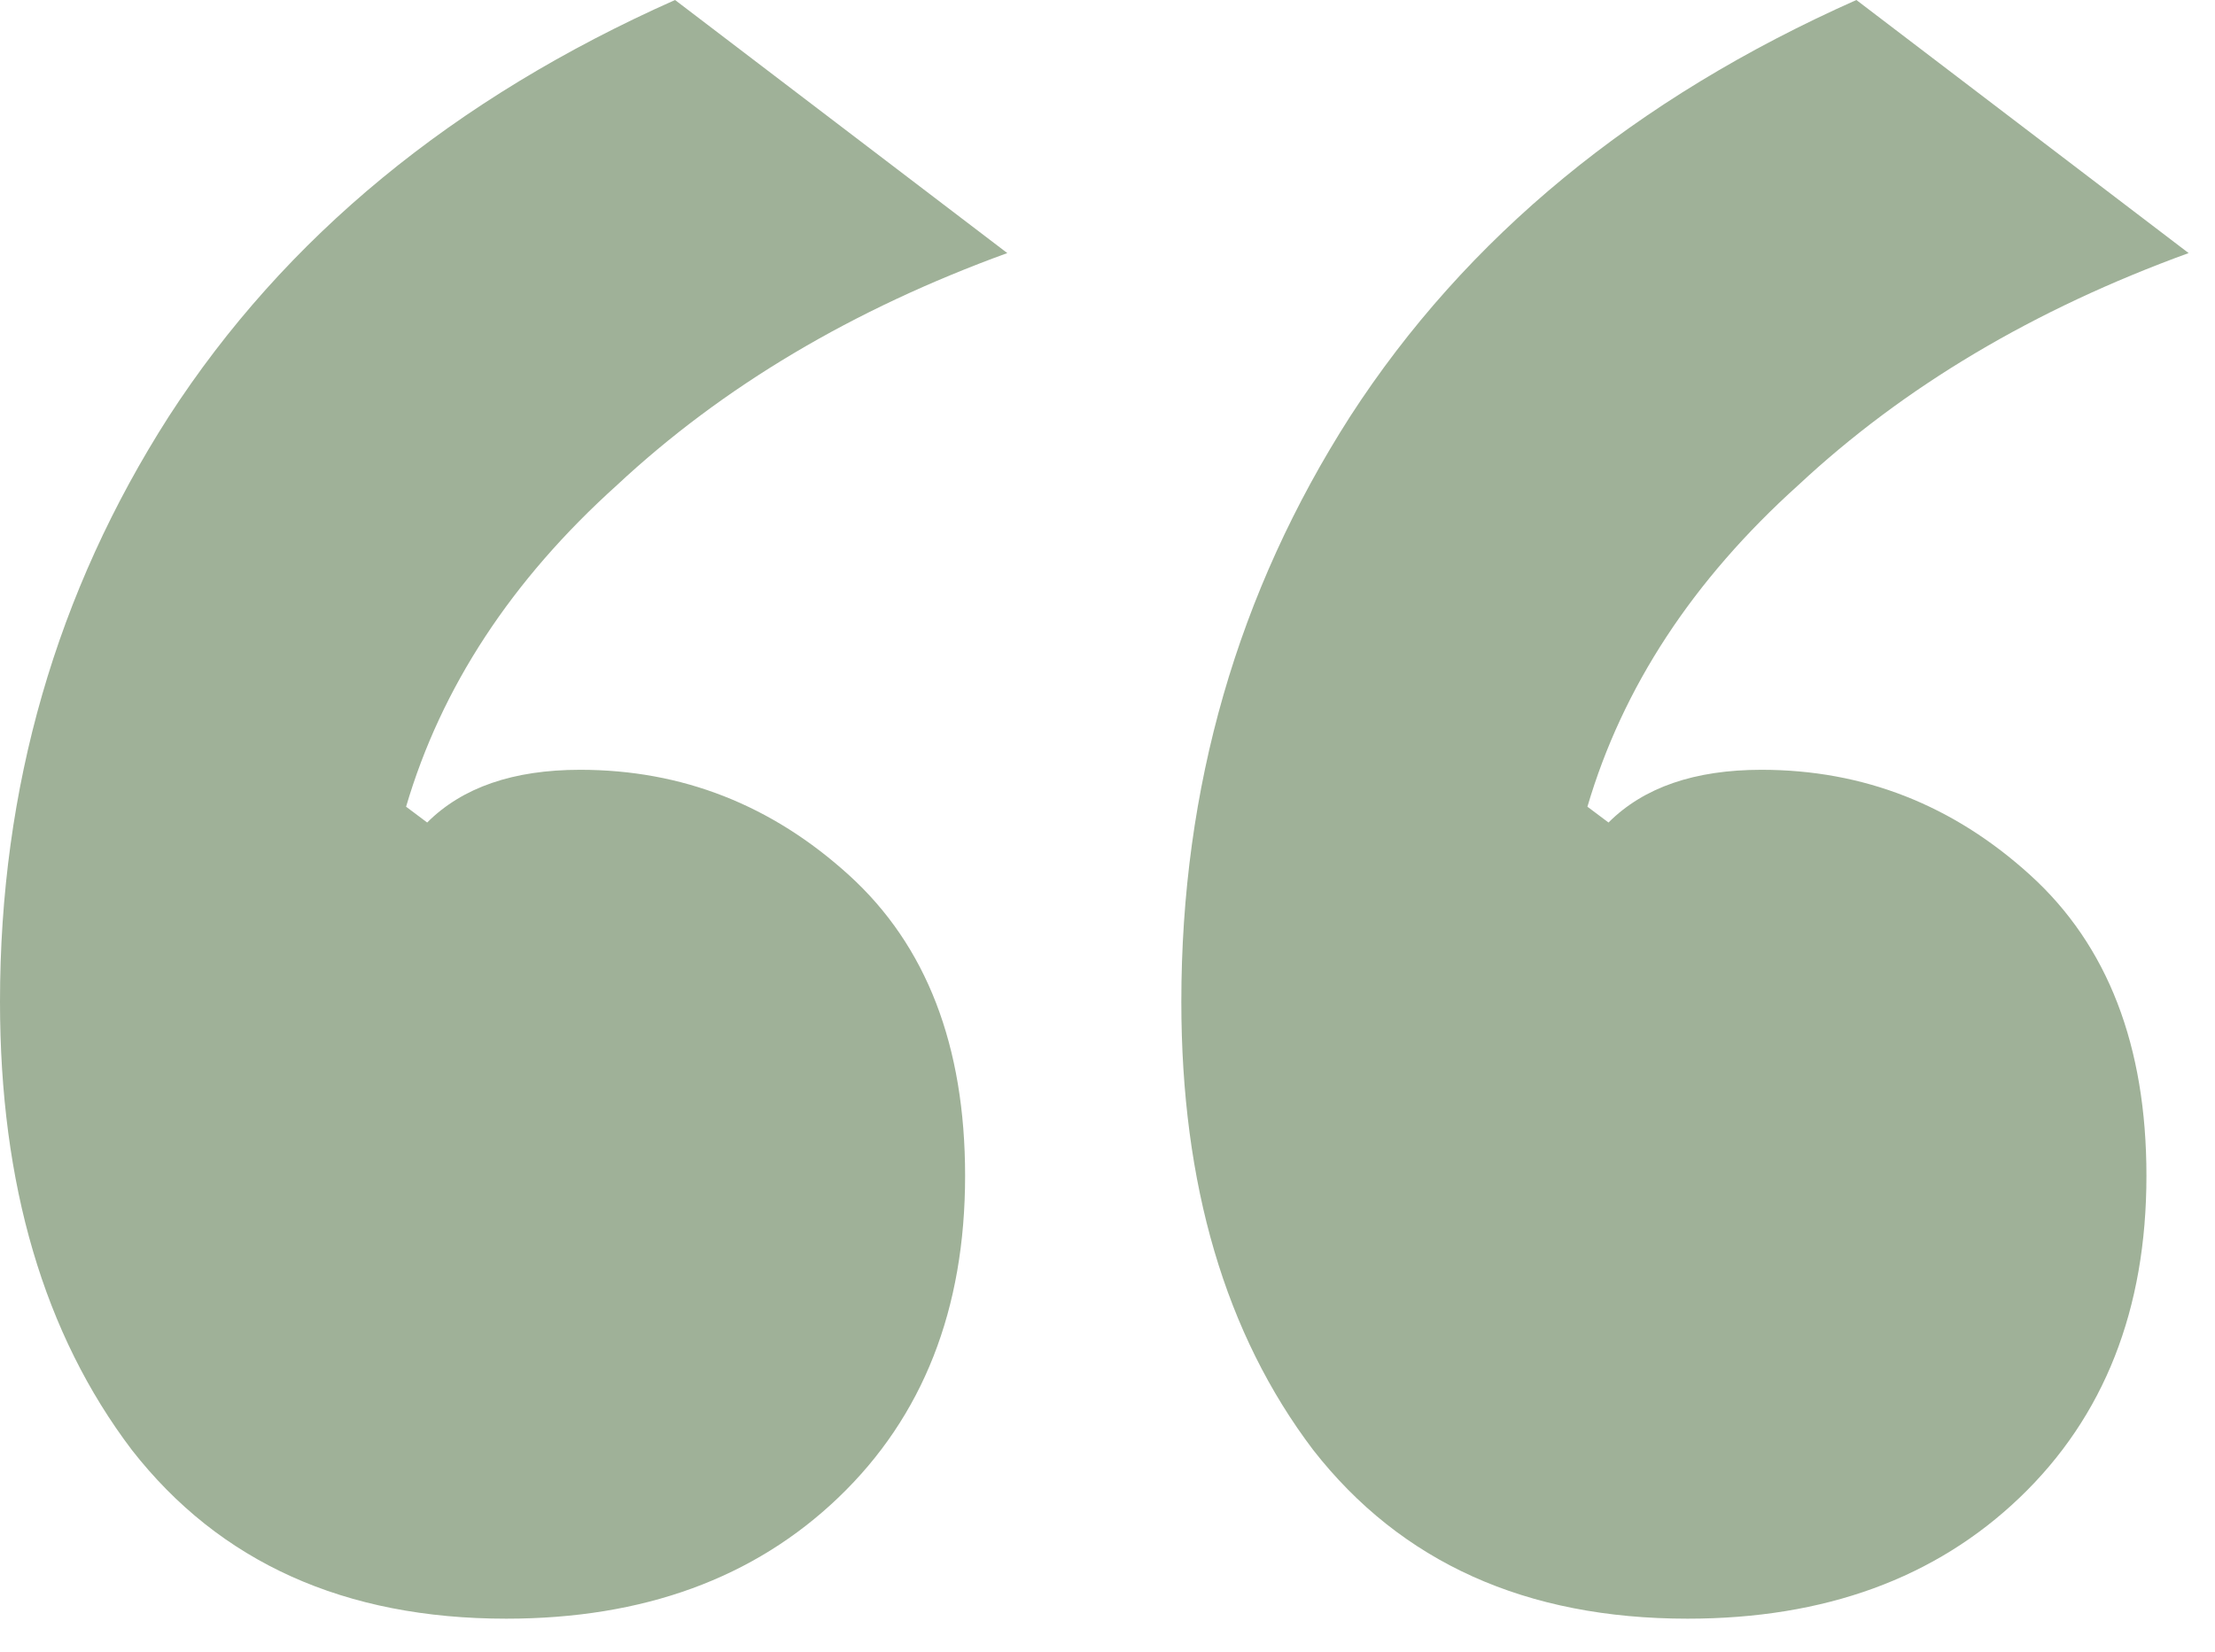 <svg width="63" height="47" viewBox="0 0 63 47" fill="none" xmlns="http://www.w3.org/2000/svg">
<path d="M14.4 46.05C9.8 46.05 6.25 44.45 3.75 41.25C1.25 37.95 0 33.7 0 28.5C0 22.4 1.6 16.85 4.8 11.85C8.1 6.75 12.9 2.8 19.2 0L28.65 7.2C24.25 8.8 20.55 11 17.55 13.8C14.55 16.5 12.55 19.55 11.55 22.95L12.15 23.4C13.15 22.4 14.6 21.9 16.5 21.9C19.4 21.9 21.95 22.9 24.15 24.9C26.35 26.9 27.45 29.75 27.45 33.45C27.45 37.25 26.25 40.3 23.85 42.6C21.45 44.9 18.3 46.05 14.4 46.05ZM48 46.05C43.4 46.05 39.85 44.45 37.35 41.25C34.85 37.95 33.6 33.7 33.6 28.5C33.6 22.4 35.2 16.85 38.4 11.85C41.7 6.75 46.5 2.8 52.8 0L62.25 7.2C57.85 8.8 54.15 11 51.15 13.8C48.15 16.5 46.15 19.55 45.15 22.95L45.75 23.4C46.75 22.4 48.2 21.9 50.1 21.9C53 21.9 55.55 22.9 57.75 24.9C59.95 26.9 61.05 29.75 61.05 33.45C61.05 37.25 59.85 40.3 57.45 42.6C55.05 44.9 51.9 46.05 48 46.05Z" fill="#9FB198"/>
</svg>
